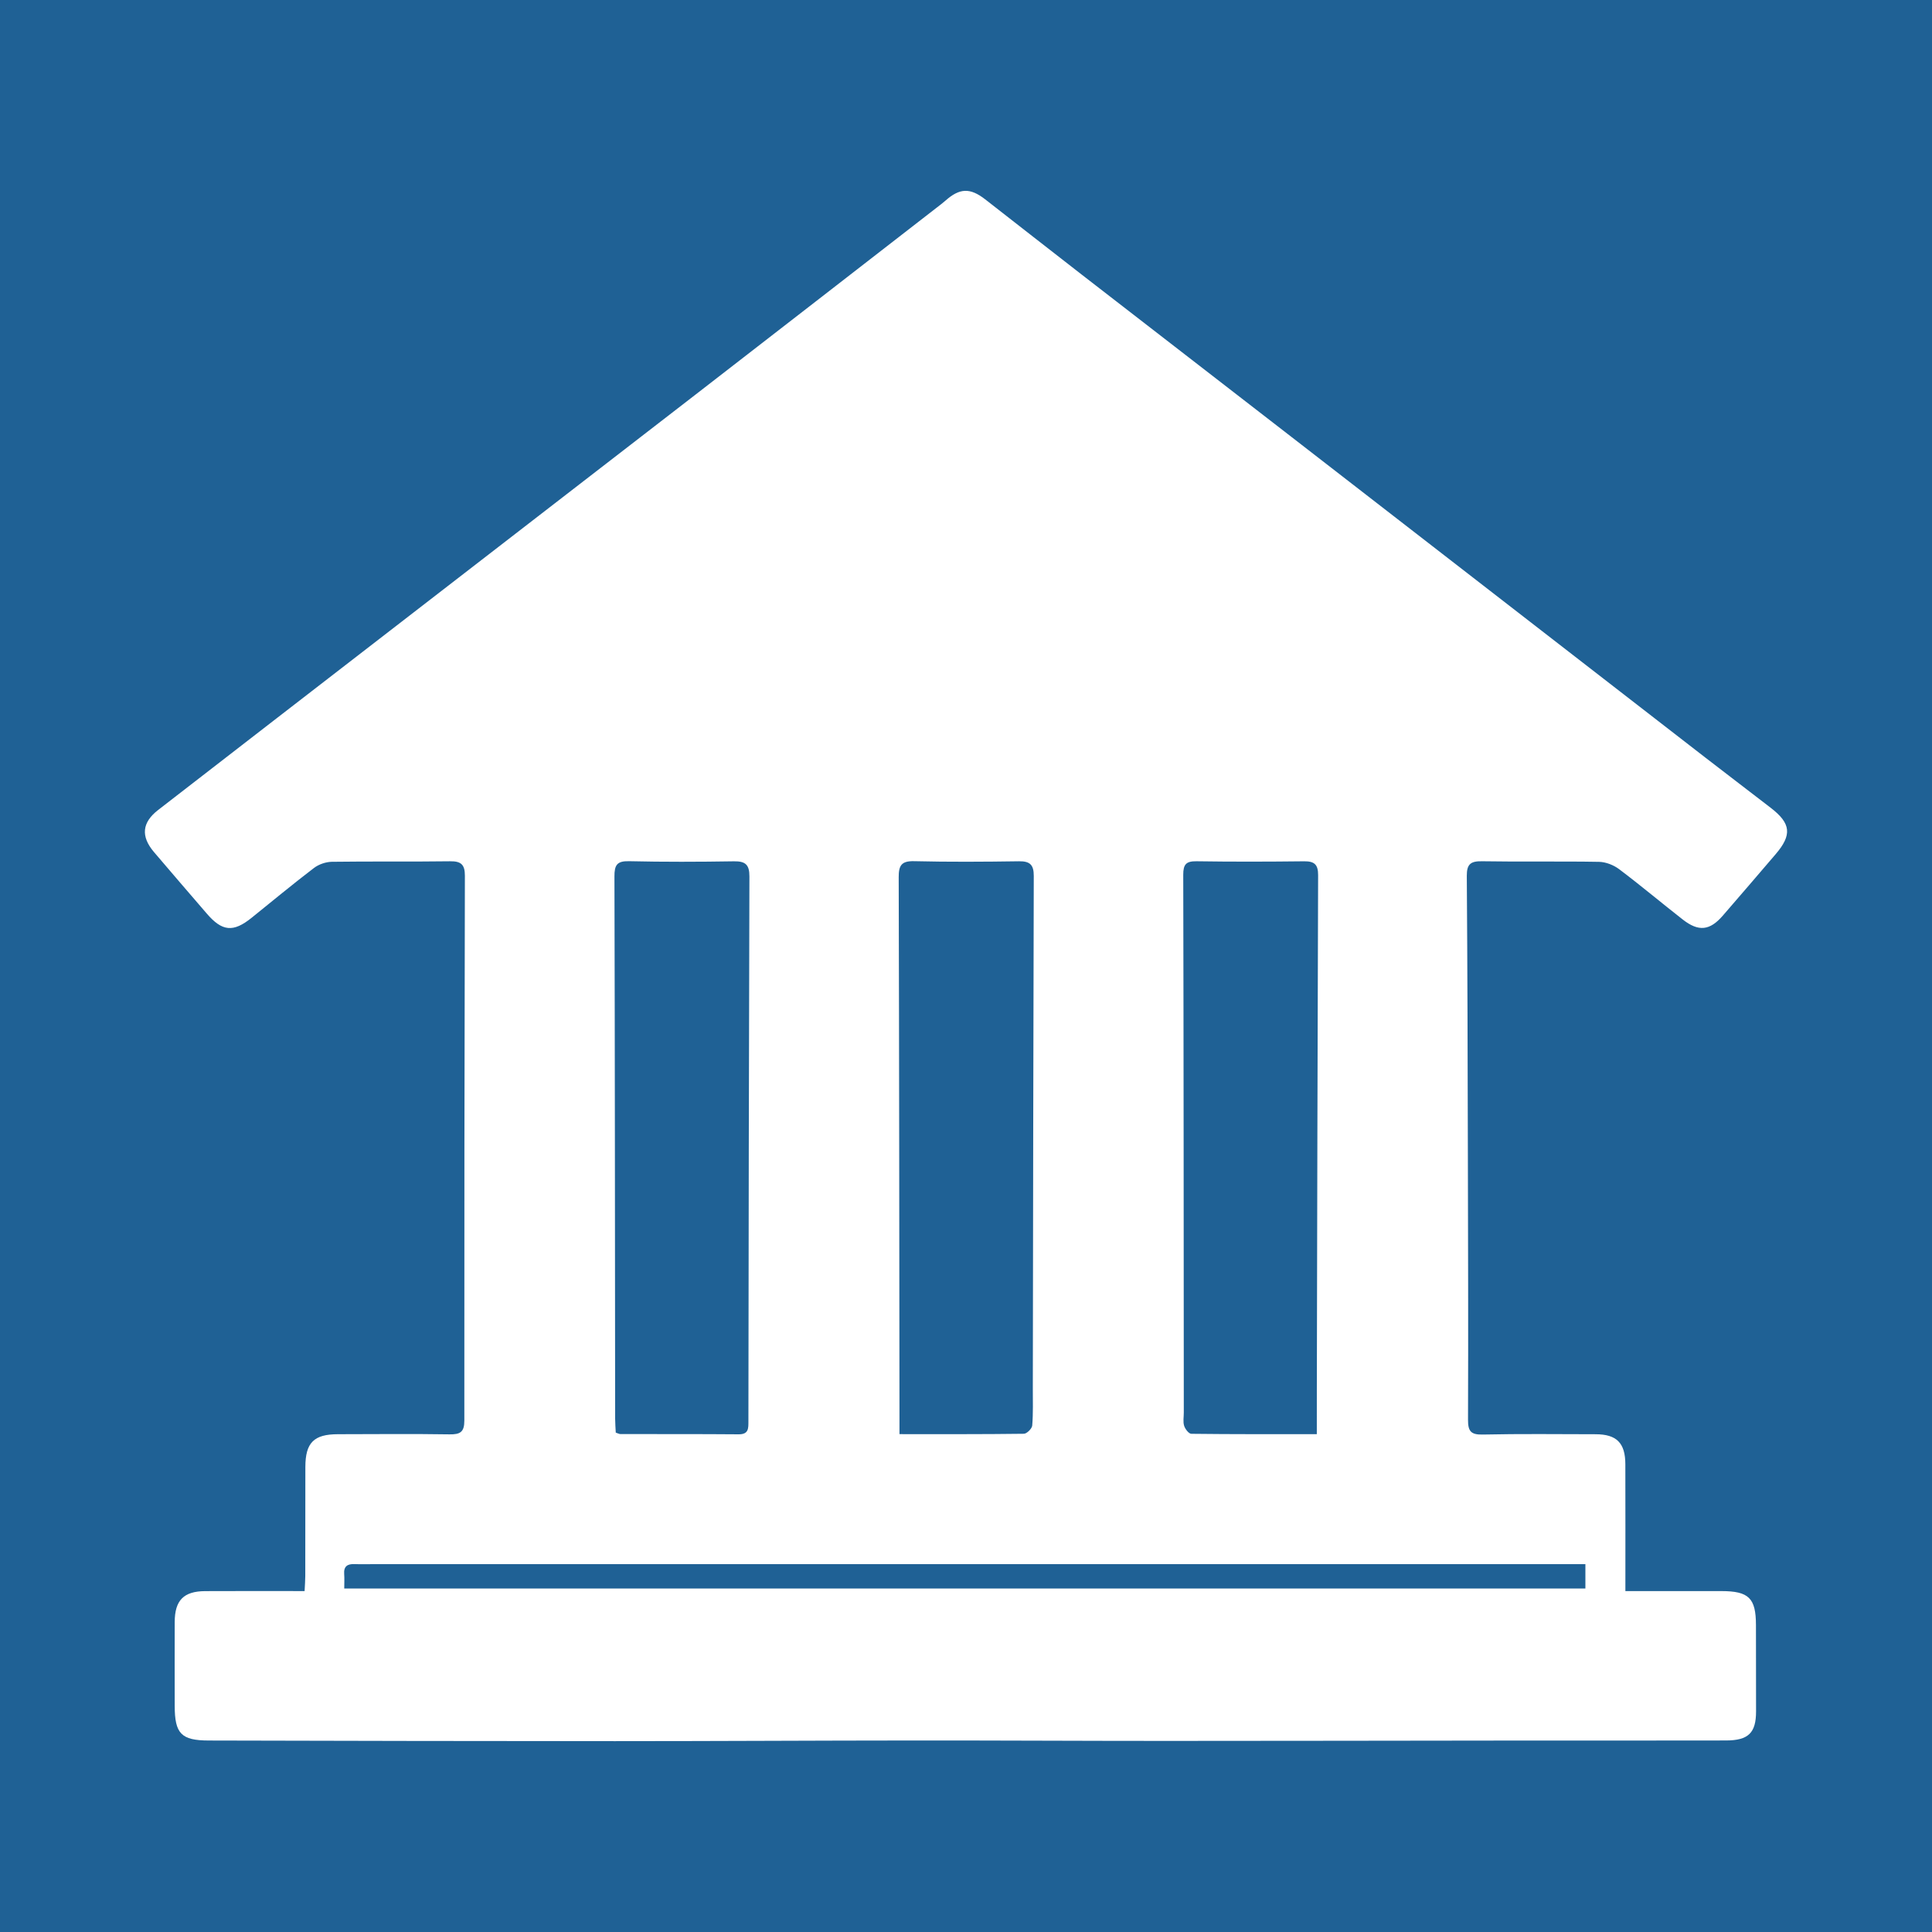 <?xml version="1.0" encoding="utf-8"?>
<!-- Generator: Adobe Illustrator 17.0.0, SVG Export Plug-In . SVG Version: 6.00 Build 0)  -->
<!DOCTYPE svg PUBLIC "-//W3C//DTD SVG 1.1//EN" "http://www.w3.org/Graphics/SVG/1.1/DTD/svg11.dtd">
<svg version="1.1" id="Layer_1" xmlns="http://www.w3.org/2000/svg" xmlns:xlink="http://www.w3.org/1999/xlink" x="0px" y="0px"
	 width="200px" height="200px" viewBox="0 0 200 200" enable-background="new 0 0 200 200" xml:space="preserve">
<rect fill="#1F6195" width="200" height="200"/>
<path fill="#FFFFFF" d="M153.43,89.157c4.034,0.069,8.071-0.011,12.104,0.061c0.706,0.013,1.516,0.334,2.087,0.765
	c2.23,1.681,4.369,3.482,6.571,5.202c1.646,1.286,2.804,1.159,4.153-0.398c1.831-2.113,3.651-4.234,5.468-6.359
	c1.712-2.002,1.591-3.182-0.493-4.791c-2.245-1.734-4.506-3.448-6.749-5.185c-14.299-11.075-28.593-22.155-42.891-33.23
	c-7.241-5.609-14.49-11.207-21.73-16.817c-3.327-2.578-6.636-5.179-9.958-7.764c-1.574-1.225-2.65-1.178-4.133,0.142
	c-0.273,0.243-0.569,0.461-0.858,0.686C88.68,27.921,80.363,34.38,72.035,40.823c-10.578,8.183-21.166,16.353-31.748,24.531
	c-7.974,6.162-15.949,12.323-23.916,18.495c-1.675,1.298-1.811,2.728-0.433,4.354c1.807,2.132,3.64,4.241,5.459,6.361
	c1.606,1.871,2.75,1.978,4.659,0.438c2.139-1.726,4.257-3.481,6.442-5.147c0.5-0.382,1.233-0.634,1.864-0.643
	c4.08-0.057,8.162,0.003,12.242-0.053c1.14-0.016,1.523,0.359,1.521,1.497c-0.044,18.802-0.066,37.604-0.057,56.405
	c0.001,1.185-0.426,1.441-1.532,1.423c-3.849-0.062-7.699-0.019-11.549-0.015c-2.496,0.003-3.37,0.872-3.376,3.391
	c-0.01,3.76-0.002,7.521-0.009,11.281c-0.001,0.485-0.042,0.97-0.07,1.567c-3.523,0-6.908-0.015-10.293,0.005
	c-2.234,0.013-3.146,0.955-3.153,3.203c-0.009,2.889-0.003,5.777,0,8.666c0.003,2.882,0.668,3.59,3.529,3.596
	c14.016,0.033,28.031,0.065,42.047,0.065c10.403,0,20.805-0.063,31.208-0.069c8.602-0.005,17.205,0.045,25.807,0.045
	c11.634,0,23.268-0.026,34.902-0.036c7.701-0.006,15.401,0.008,23.102-0.01c2.323-0.005,3.106-0.797,3.106-3.007
	c0-2.979-0.005-5.957-0.01-8.936c-0.004-2.8-0.741-3.521-3.593-3.521c-3.246,0-6.491,0-9.924,0c0-4.529,0.009-8.835-0.004-13.141
	c-0.006-2.197-0.905-3.093-3.078-3.096c-3.896-0.006-7.794-0.053-11.689,0.032c-1.243,0.027-1.523-0.358-1.519-1.545
	c0.034-9.122,0.006-18.244-0.015-27.366c-0.022-9.64-0.04-19.28-0.111-28.92C151.835,89.443,152.249,89.136,153.43,89.157z
	 M136.316,148.463c-4.484,0-8.739,0.015-12.993-0.037c-0.261-0.003-0.638-0.496-0.742-0.83c-0.13-0.418-0.035-0.907-0.035-1.365
	c-0.011-18.554-0.013-37.109-0.057-55.663c-0.003-1.088,0.291-1.426,1.379-1.41c3.712,0.056,7.425,0.046,11.137,0.003
	c1.06-0.012,1.449,0.336,1.446,1.428c-0.063,17.806-0.095,35.613-0.133,53.419C136.313,145.423,136.316,146.837,136.316,148.463z
	 M106.855,147.575c-0.027,0.317-0.56,0.844-0.866,0.848c-4.208,0.056-8.417,0.038-12.876,0.038c0-0.732,0-1.272,0-1.811
	c-0.019-18.614-0.029-37.228-0.08-55.842c-0.003-1.211,0.278-1.69,1.593-1.659c3.62,0.086,7.244,0.064,10.865,0.01
	c1.137-0.017,1.527,0.375,1.524,1.51c-0.05,17.688-0.07,35.376-0.098,53.064C106.914,145.014,106.961,146.301,106.855,147.575z
	 M76.46,148.48c-4.077-0.034-8.154-0.017-12.232-0.026c-0.126,0-0.252-0.075-0.484-0.148c-0.022-0.478-0.064-0.968-0.065-1.459
	c-0.018-18.707-0.023-37.414-0.072-56.12c-0.003-1.168,0.253-1.605,1.506-1.576c3.62,0.082,7.244,0.07,10.865,0.012
	c1.185-0.019,1.605,0.348,1.601,1.567c-0.059,18.795-0.08,37.591-0.104,56.386C77.473,147.838,77.525,148.489,76.46,148.48z
	 M162.118,161.92c0.631,0,1.262,0,2.001,0c0,0.905,0,1.655,0,2.524c-42.777,0-85.534,0-128.483,0c0-0.587,0.029-1.042-0.006-1.491
	c-0.063-0.794,0.324-1.067,1.063-1.039c0.641,0.025,1.283,0.007,1.925,0.007C79.785,161.92,120.952,161.92,162.118,161.92z"/>
</svg>
